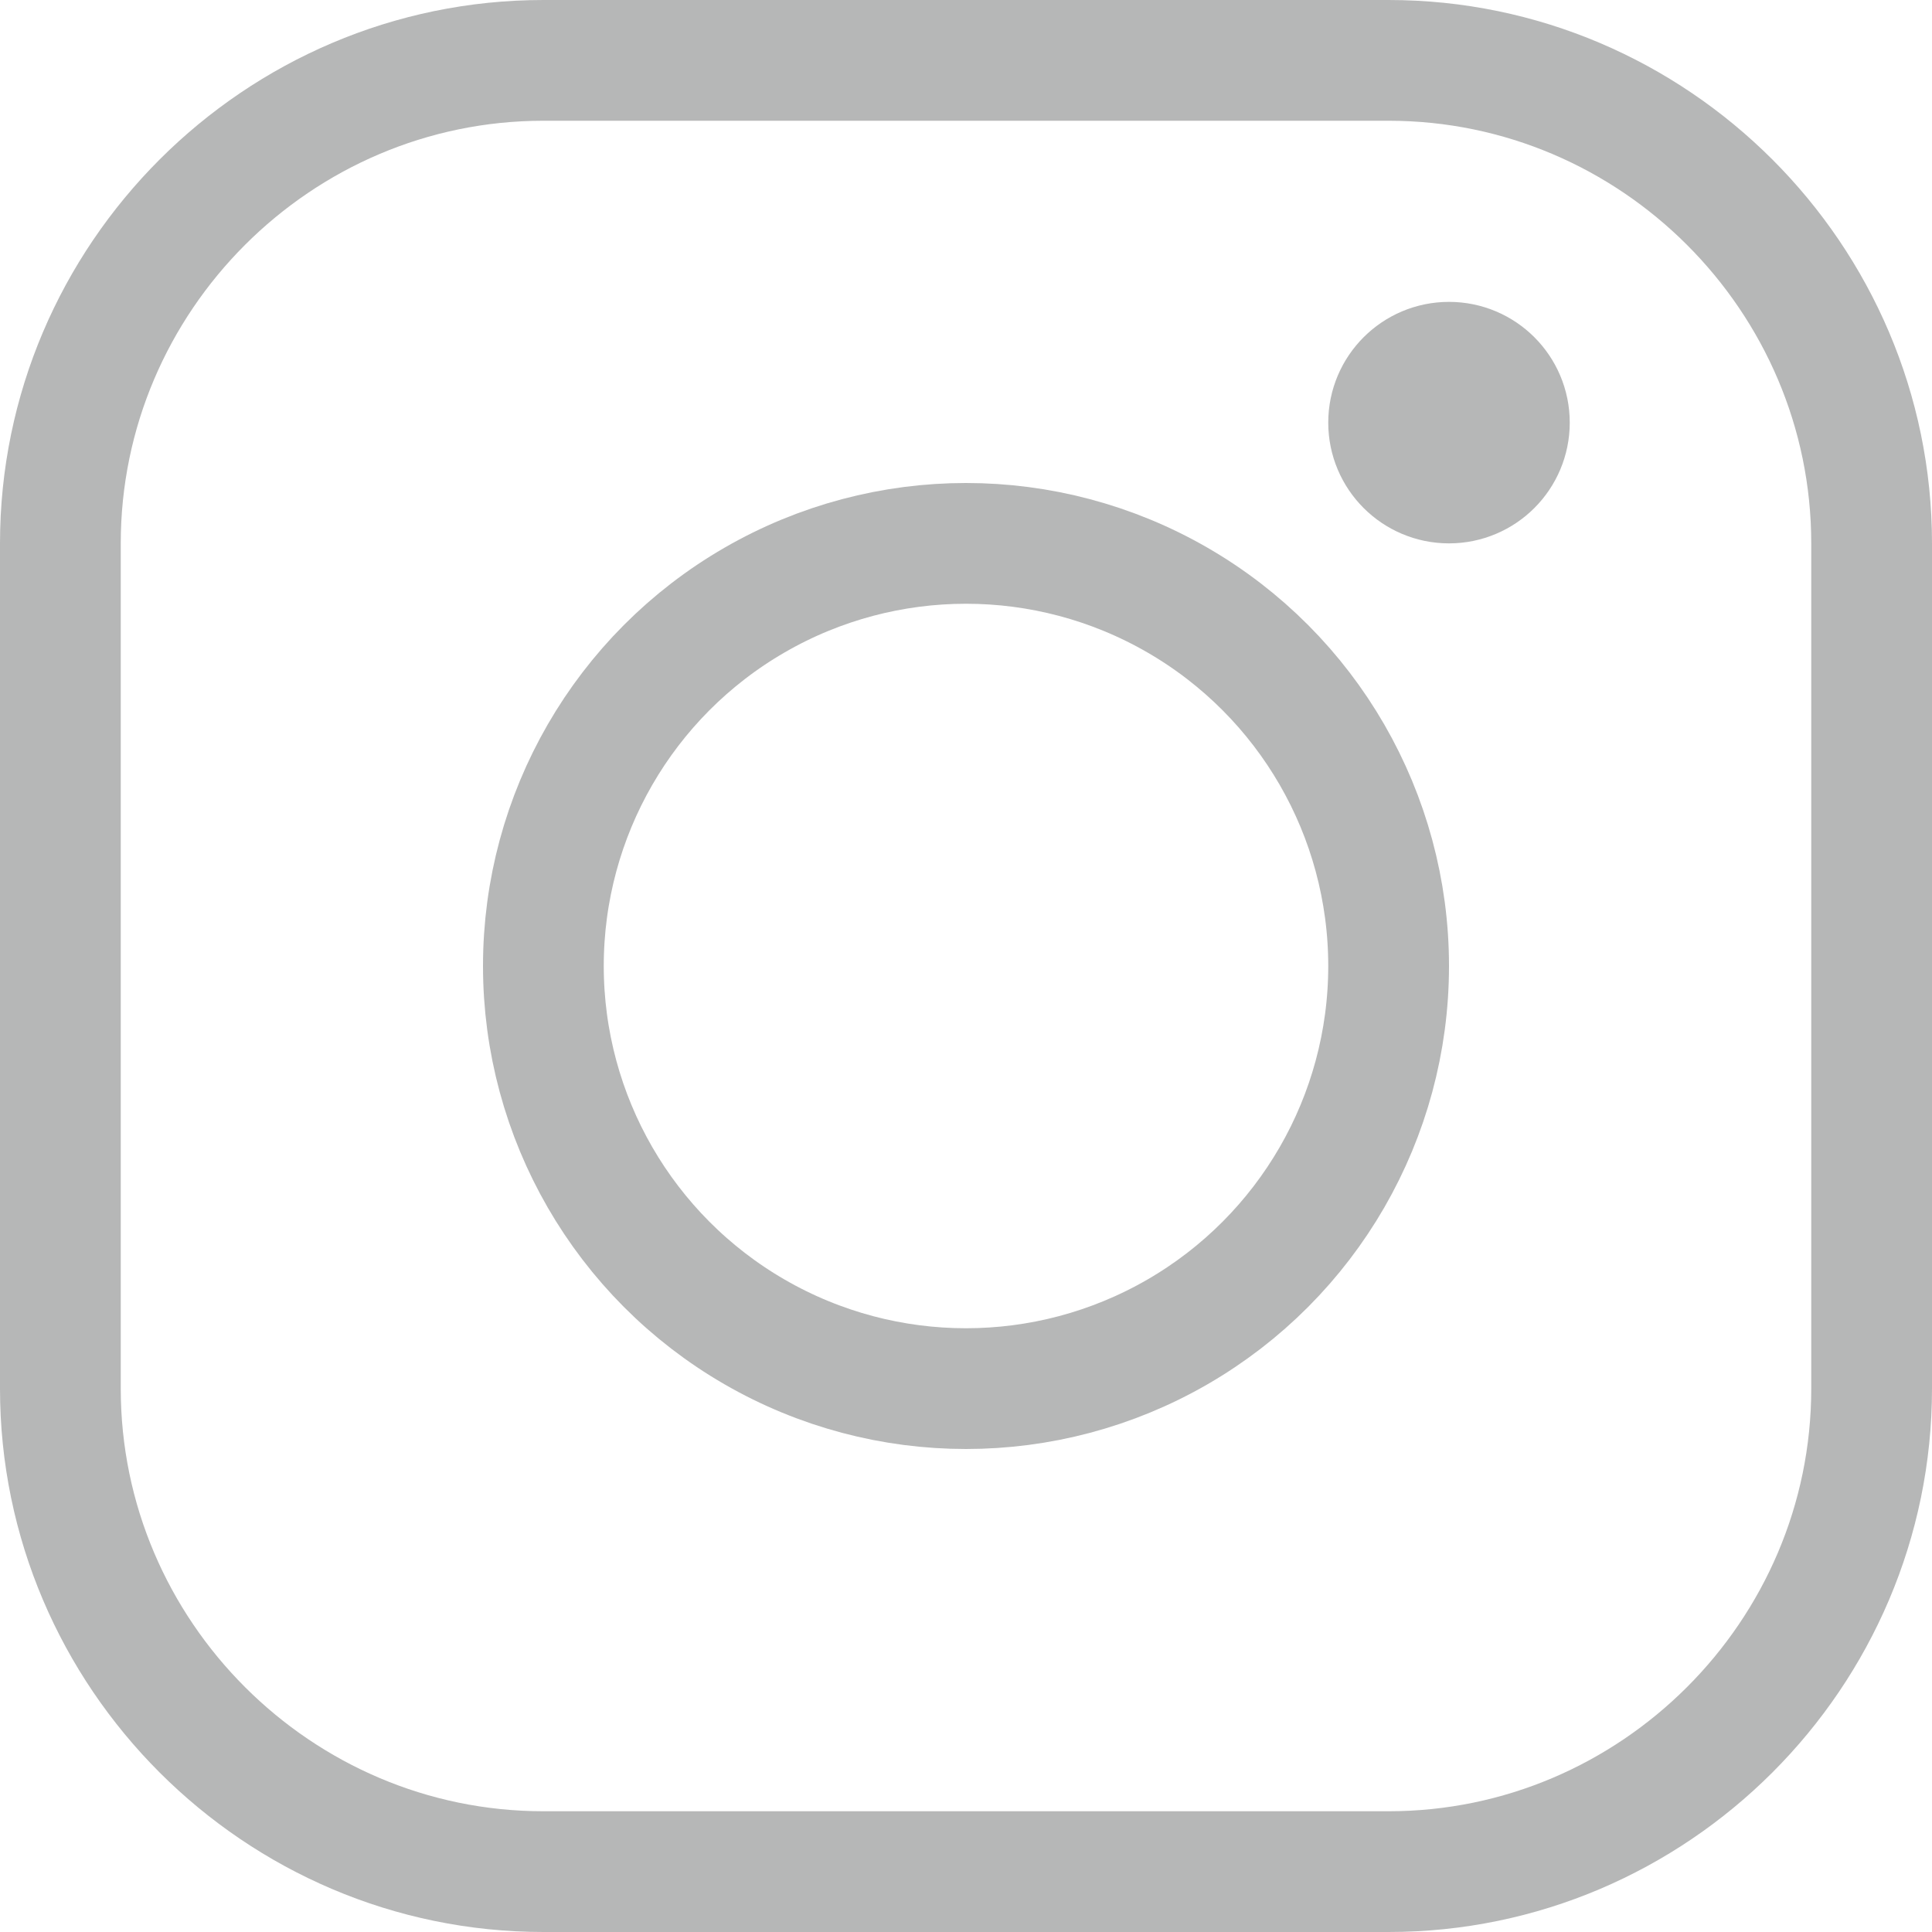 <?xml version="1.0" encoding="utf-8"?> <svg xmlns="http://www.w3.org/2000/svg" xmlns:xlink="http://www.w3.org/1999/xlink" version="1.1" id="Icons" x="0px" y="0px" viewBox="0 0 32 32" style="enable-background:new 0 0 32 32;" xml:space="preserve"> <style type="text/css"> .st0{fill:none;stroke:#B6B7B7;stroke-width:2;stroke-linecap:round;stroke-linejoin:round;stroke-miterlimit:10;} </style> <g> <path class="st0" d="M23,31H9c-4.4,0-8-3.6-8-8V9c0-4.4,3.6-8,8-8h14c4.4,0,8,3.6,8,8v14C31,27.4,27.4,31,23,31z"></path> <circle class="st0" cx="16" cy="16" r="7"></circle> <circle class="st0" cx="24" cy="7" r="1"></circle> </g> </svg> 